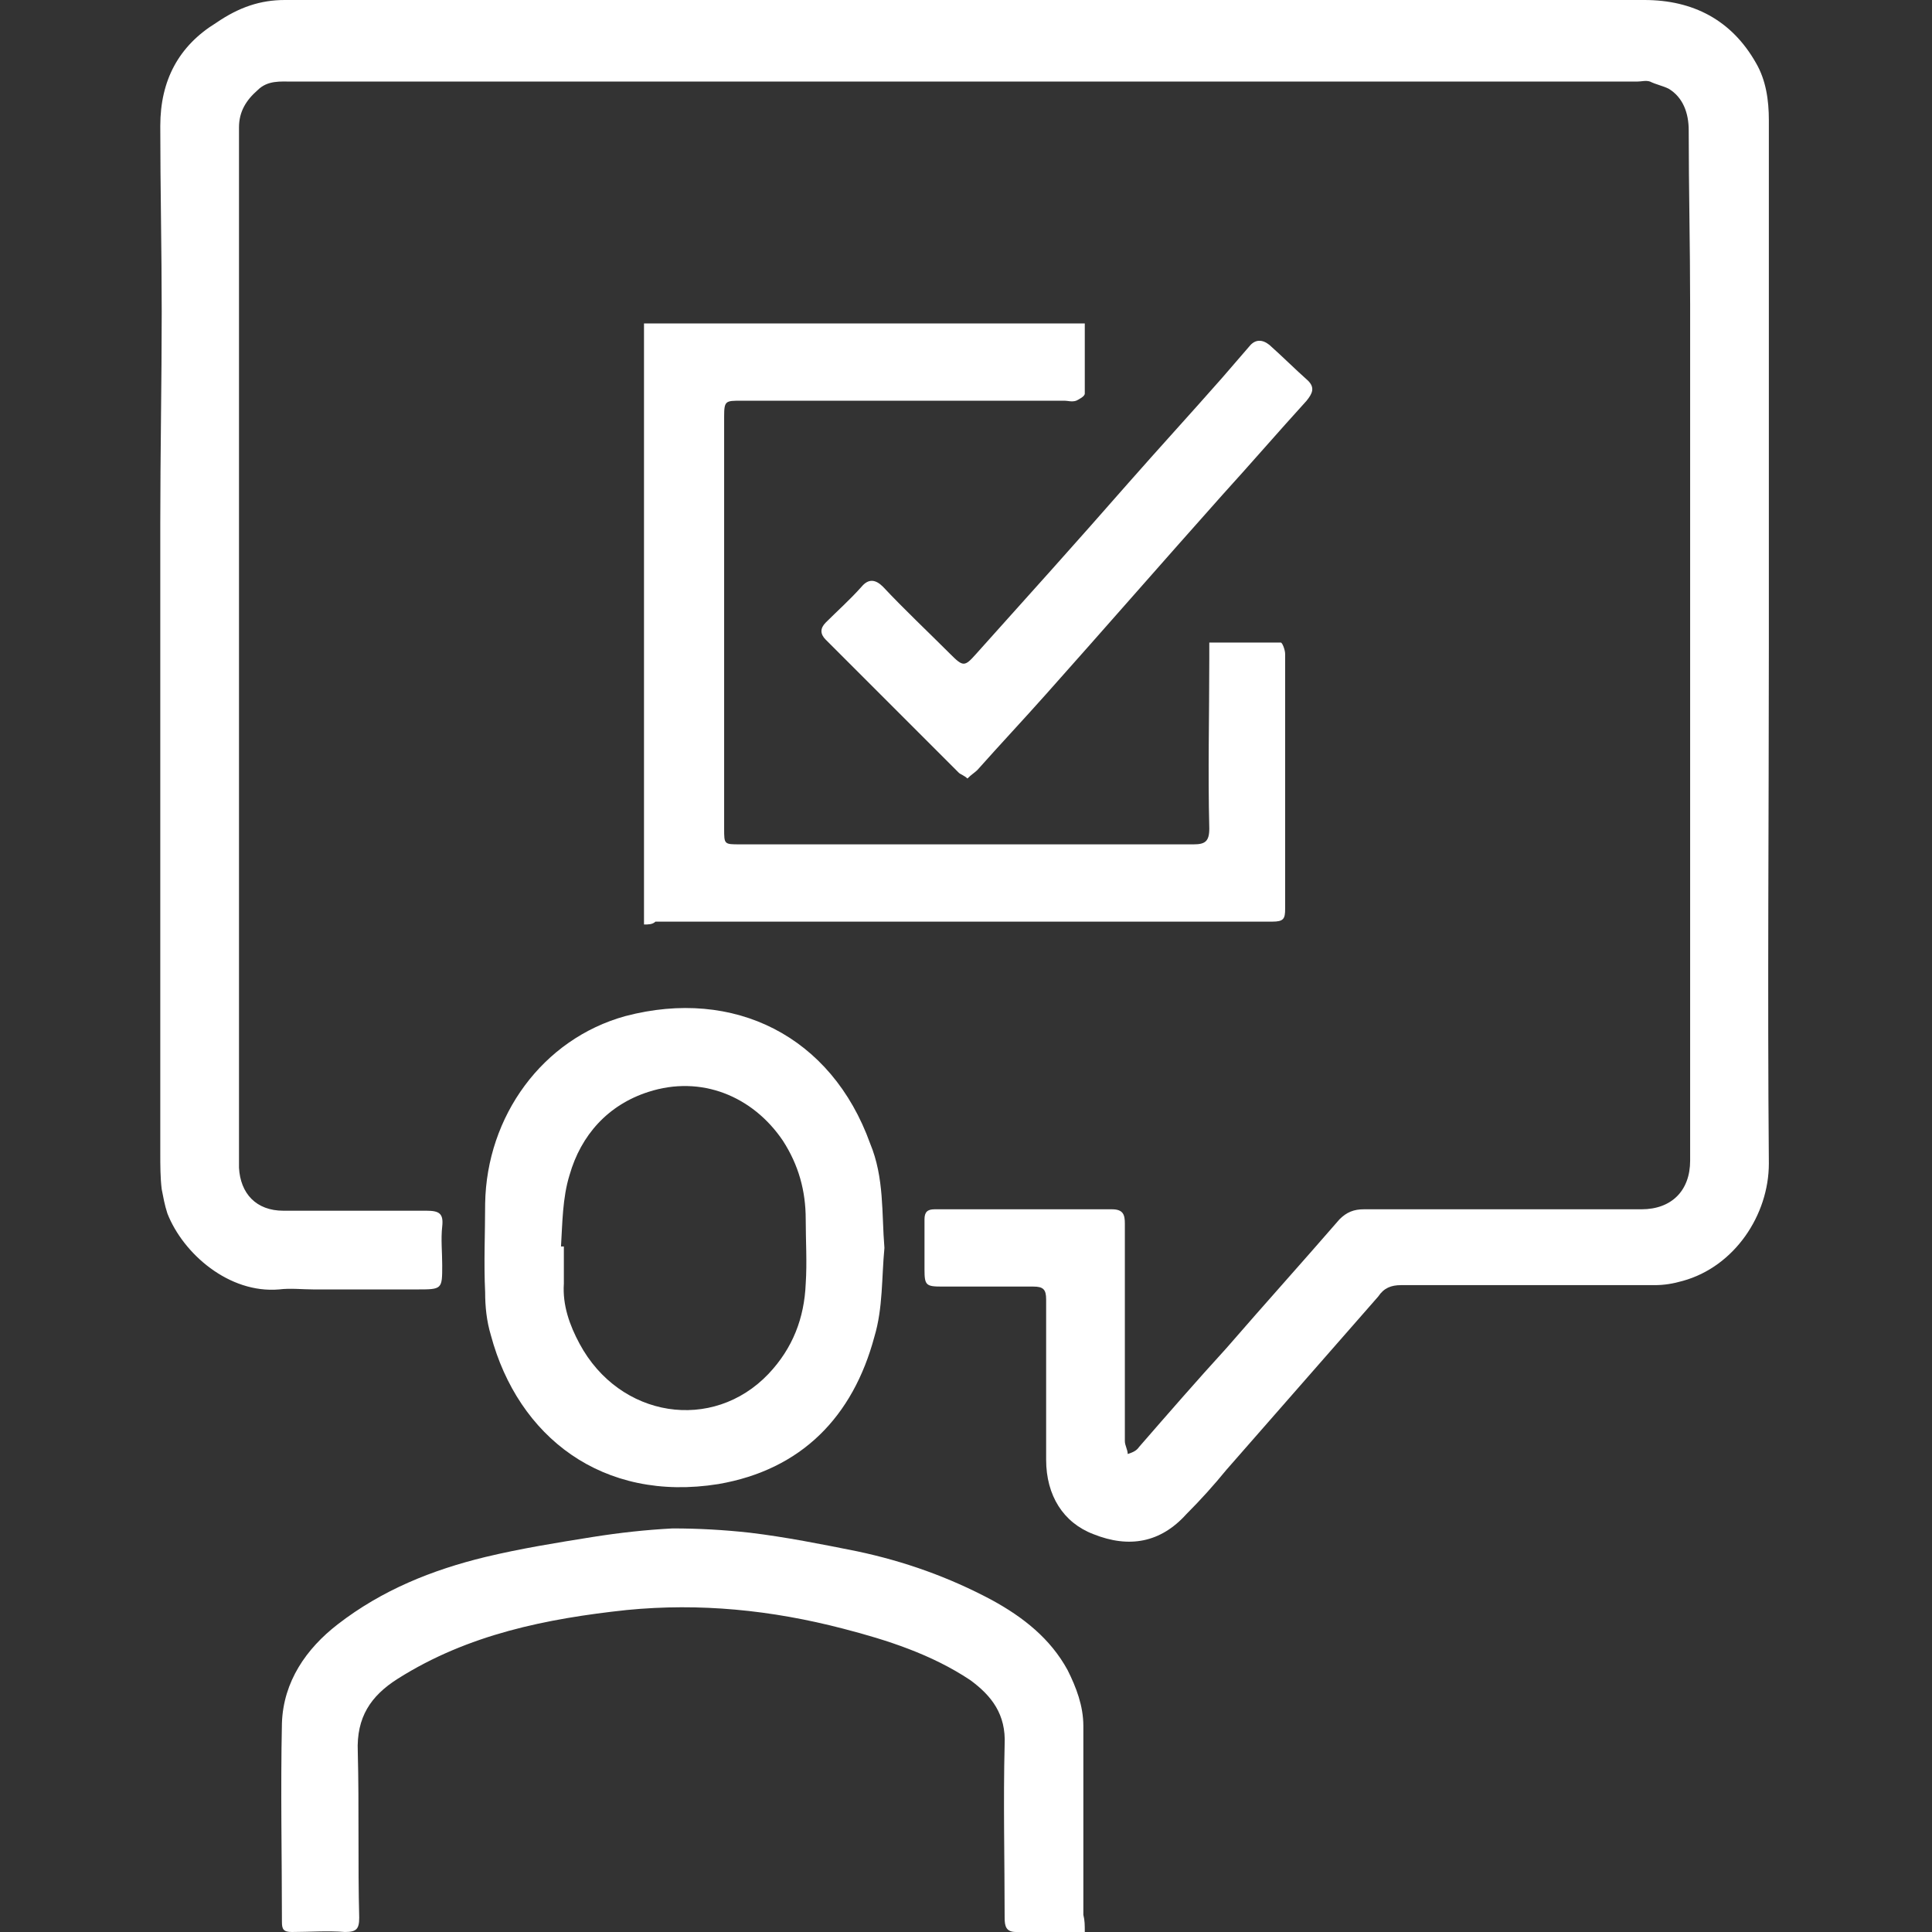 <svg width="135" height="135" viewBox="0 0 135 135" fill="none" xmlns="http://www.w3.org/2000/svg">
<rect x="0" y="0" width="135" height="135" fill="#333333" stroke="none"/>
<path d="M67.3 0C83.1 0 99 0 114.9 0C118.3 0 121 1.4 122.7 4.4C123.4 5.6 123.6 7 123.6 8.4C123.6 12.1 123.6 15.9 123.6 19.6C123.6 28.1 123.6 36.7 123.6 45.2C123.6 57.2 123.5 69.3 123.6 81.3C123.6 84.9 121.2 88.5 117.6 89.5C116.9 89.7 116.3 89.8 115.6 89.8C109.7 89.8 103.8 89.8 97.9 89.8C97.2 89.8 96.7 90 96.3 90.6C92.8 94.6 89.2 98.7 85.7 102.7C84.8 103.8 83.9 104.8 82.9 105.8C81.1 107.8 78.9 108.2 76.4 107.2C74.3 106.4 73.1 104.5 73.1 102C73.1 98.3 73.1 94.5 73.1 90.8C73.1 90.1 72.9 89.9 72.2 89.9C70.1 89.9 67.9 89.9 65.8 89.9C64.7 89.9 64.6 89.8 64.6 88.7C64.6 87.5 64.6 86.4 64.6 85.2C64.6 84.7 64.8 84.5 65.3 84.5C69.4 84.5 73.6 84.5 77.7 84.5C78.5 84.5 78.6 84.9 78.6 85.5C78.6 88.4 78.6 91.3 78.6 94.2C78.6 96.4 78.6 98.5 78.6 100.7C78.6 101 78.8 101.3 78.8 101.6C79.1 101.5 79.4 101.4 79.6 101.1C81.6 98.8 83.6 96.5 85.7 94.2C88.3 91.2 91 88.2 93.6 85.2C94.1 84.7 94.6 84.5 95.3 84.5C101.8 84.5 108.2 84.5 114.7 84.5C116.8 84.5 118.1 83.2 118.1 81.1C118.1 61.2 118.1 41.2 118.1 21.3C118.1 17.2 118 13.1 118 9.1C118 7.9 117.6 6.8 116.6 6.2C116.2 6 115.7 5.9 115.3 5.7C115 5.6 114.7 5.7 114.4 5.7C83.1 5.7 51.7 5.7 20.4 5.7C19.6 5.7 18.7 5.6 18 6.3C17.2 7 16.7 7.8 16.7 8.9C16.7 12.4 16.7 15.8 16.7 19.3C16.7 39.8 16.7 60.4 16.7 80.9C16.7 81.1 16.7 81.4 16.7 81.6C16.8 83.4 17.9 84.6 19.8 84.6C23.1 84.6 26.5 84.6 29.8 84.6C30.7 84.6 31 84.8 30.9 85.7C30.8 86.6 30.9 87.5 30.9 88.4C30.9 90.1 30.9 90.1 29.1 90.1C26.7 90.1 24.3 90.1 21.9 90.1C21.1 90.1 20.3 90 19.5 90.1C16 90.4 12.8 87.6 11.7 84.8C11.5 84.2 11.4 83.6 11.3 83.1C11.2 82.3 11.2 81.4 11.2 80.6C11.2 65.9 11.2 51.3 11.2 36.6C11.2 31.7 11.3 26.7 11.3 21.8C11.3 17.5 11.2 13.1 11.2 8.8C11.2 5.6 12.5 3.2 15.1 1.6C16.7 0.5 18.2 0 19.9 0C35.7 0 51.5 0 67.3 0Z" fill="white"/>
<path d="M45 64.6C45 50.6 45 36.6 45 22.6C55.3 22.6 65.5 22.6 75.8 22.6C75.8 24.2 75.8 25.9 75.8 27.5C75.8 27.7 75.4 27.9 75.2 28C74.9 28.1 74.6 28 74.4 28C66.9 28 59.3 28 51.8 28C50.7 28 50.6 28 50.6 29.1C50.6 38.7 50.6 48.3 50.6 57.9C50.6 59 50.6 59 51.7 59C62.3 59 72.8 59 83.4 59C84.2 59 84.5 58.8 84.5 57.9C84.4 53.9 84.5 50 84.5 46C84.5 45.7 84.5 45.4 84.5 44.9C86.2 44.9 87.9 44.9 89.5 44.9C89.6 44.9 89.8 45.4 89.8 45.7C89.8 48.6 89.8 51.4 89.8 54.3C89.8 57.4 89.8 60.5 89.8 63.5C89.8 64.2 89.7 64.4 88.9 64.4C74.5 64.4 60.1 64.4 45.8 64.4C45.6 64.6 45.3 64.6 45 64.6Z" fill="white"/>
<path d="M75.8 135C74.1 135 72.6 135 71 135C70.3 135 70.2 134.6 70.2 134C70.2 130 70.1 125.9 70.2 121.9C70.3 119.8 69.3 118.5 67.8 117.4C65.1 115.6 62 114.6 58.9 113.8C53.9 112.5 48.9 112 43.8 112.5C38.2 113.1 32.7 114.2 27.8 117.3C25.9 118.5 24.9 120 25 122.4C25.1 126.3 25 130.2 25.1 134C25.1 134.8 24.9 135 24.1 135C22.9 134.9 21.6 135 20.4 135C19.8 135 19.7 134.8 19.7 134.3C19.7 129.7 19.6 125.1 19.7 120.4C19.8 117.5 21.4 115.2 23.6 113.5C26.7 111.1 30.2 109.7 33.9 108.8C36.4 108.2 38.9 107.8 41.4 107.4C43.3 107.1 45.1 106.9 47 106.8C48.8 106.8 50.6 106.9 52.4 107.1C54.9 107.4 57.4 107.9 59.9 108.4C63.2 109.1 66.3 110.2 69.3 111.8C71.5 113 73.4 114.5 74.6 116.7C75.2 117.9 75.7 119.2 75.7 120.6C75.7 125 75.7 129.4 75.7 133.8C75.8 134.2 75.8 134.5 75.8 135Z" fill="white"/>
<path d="M61.8 87.2C61.6 89.3 61.7 91.4 61.1 93.4C59.6 99 56 102.7 50.2 103.7C42.1 105 36.2 100.4 34.3 93.3C34 92.3 33.9 91.3 33.9 90.3C33.8 88.2 33.9 86.2 33.9 84.1C34 78 37.9 72.6 43.7 71C51.3 69 58.1 72.4 60.8 79.9C61.8 82.3 61.6 84.8 61.8 87.2ZM39.2 87.1C39.3 87.1 39.3 87.1 39.4 87.1C39.4 88 39.4 88.8 39.4 89.7C39.3 91.2 39.8 92.6 40.5 93.9C43.3 99.1 49.8 100.1 53.7 96C55.4 94.2 56.2 92.1 56.3 89.7C56.4 88.2 56.3 86.7 56.3 85.2C56.3 83.2 55.8 81.4 54.7 79.7C52.6 76.6 49 75.1 45.3 76.3C42.5 77.2 40.6 79.3 39.8 82.1C39.3 83.7 39.3 85.5 39.2 87.1Z" fill="white"/>
<path d="M67.6 54.4C67.4 54.2 67.1 54.1 67 54C63.9 50.9 60.8 47.8 57.7 44.7C57.3 44.3 57.3 43.9 57.7 43.5C58.5 42.7 59.4 41.9 60.2 41C60.7 40.4 61.2 40.5 61.7 41C63.2 42.6 64.8 44.1 66.4 45.7C67.3 46.6 67.4 46.6 68.2 45.7C71.7 41.8 75.3 37.8 78.8 33.8C81 31.3 83.2 28.9 85.4 26.4C86 25.7 86.7 24.9 87.3 24.2C87.7 23.7 88.2 23.7 88.7 24.1C89.6 24.9 90.5 25.8 91.4 26.6C91.9 27.1 91.7 27.5 91.3 28C89.3 30.2 87.4 32.4 85.4 34.6C81.3 39.2 77.2 43.9 73.1 48.5C71.5 50.3 69.9 52 68.3 53.8C68.1 54 67.9 54.1 67.6 54.4Z" fill="white"/>
</svg>
